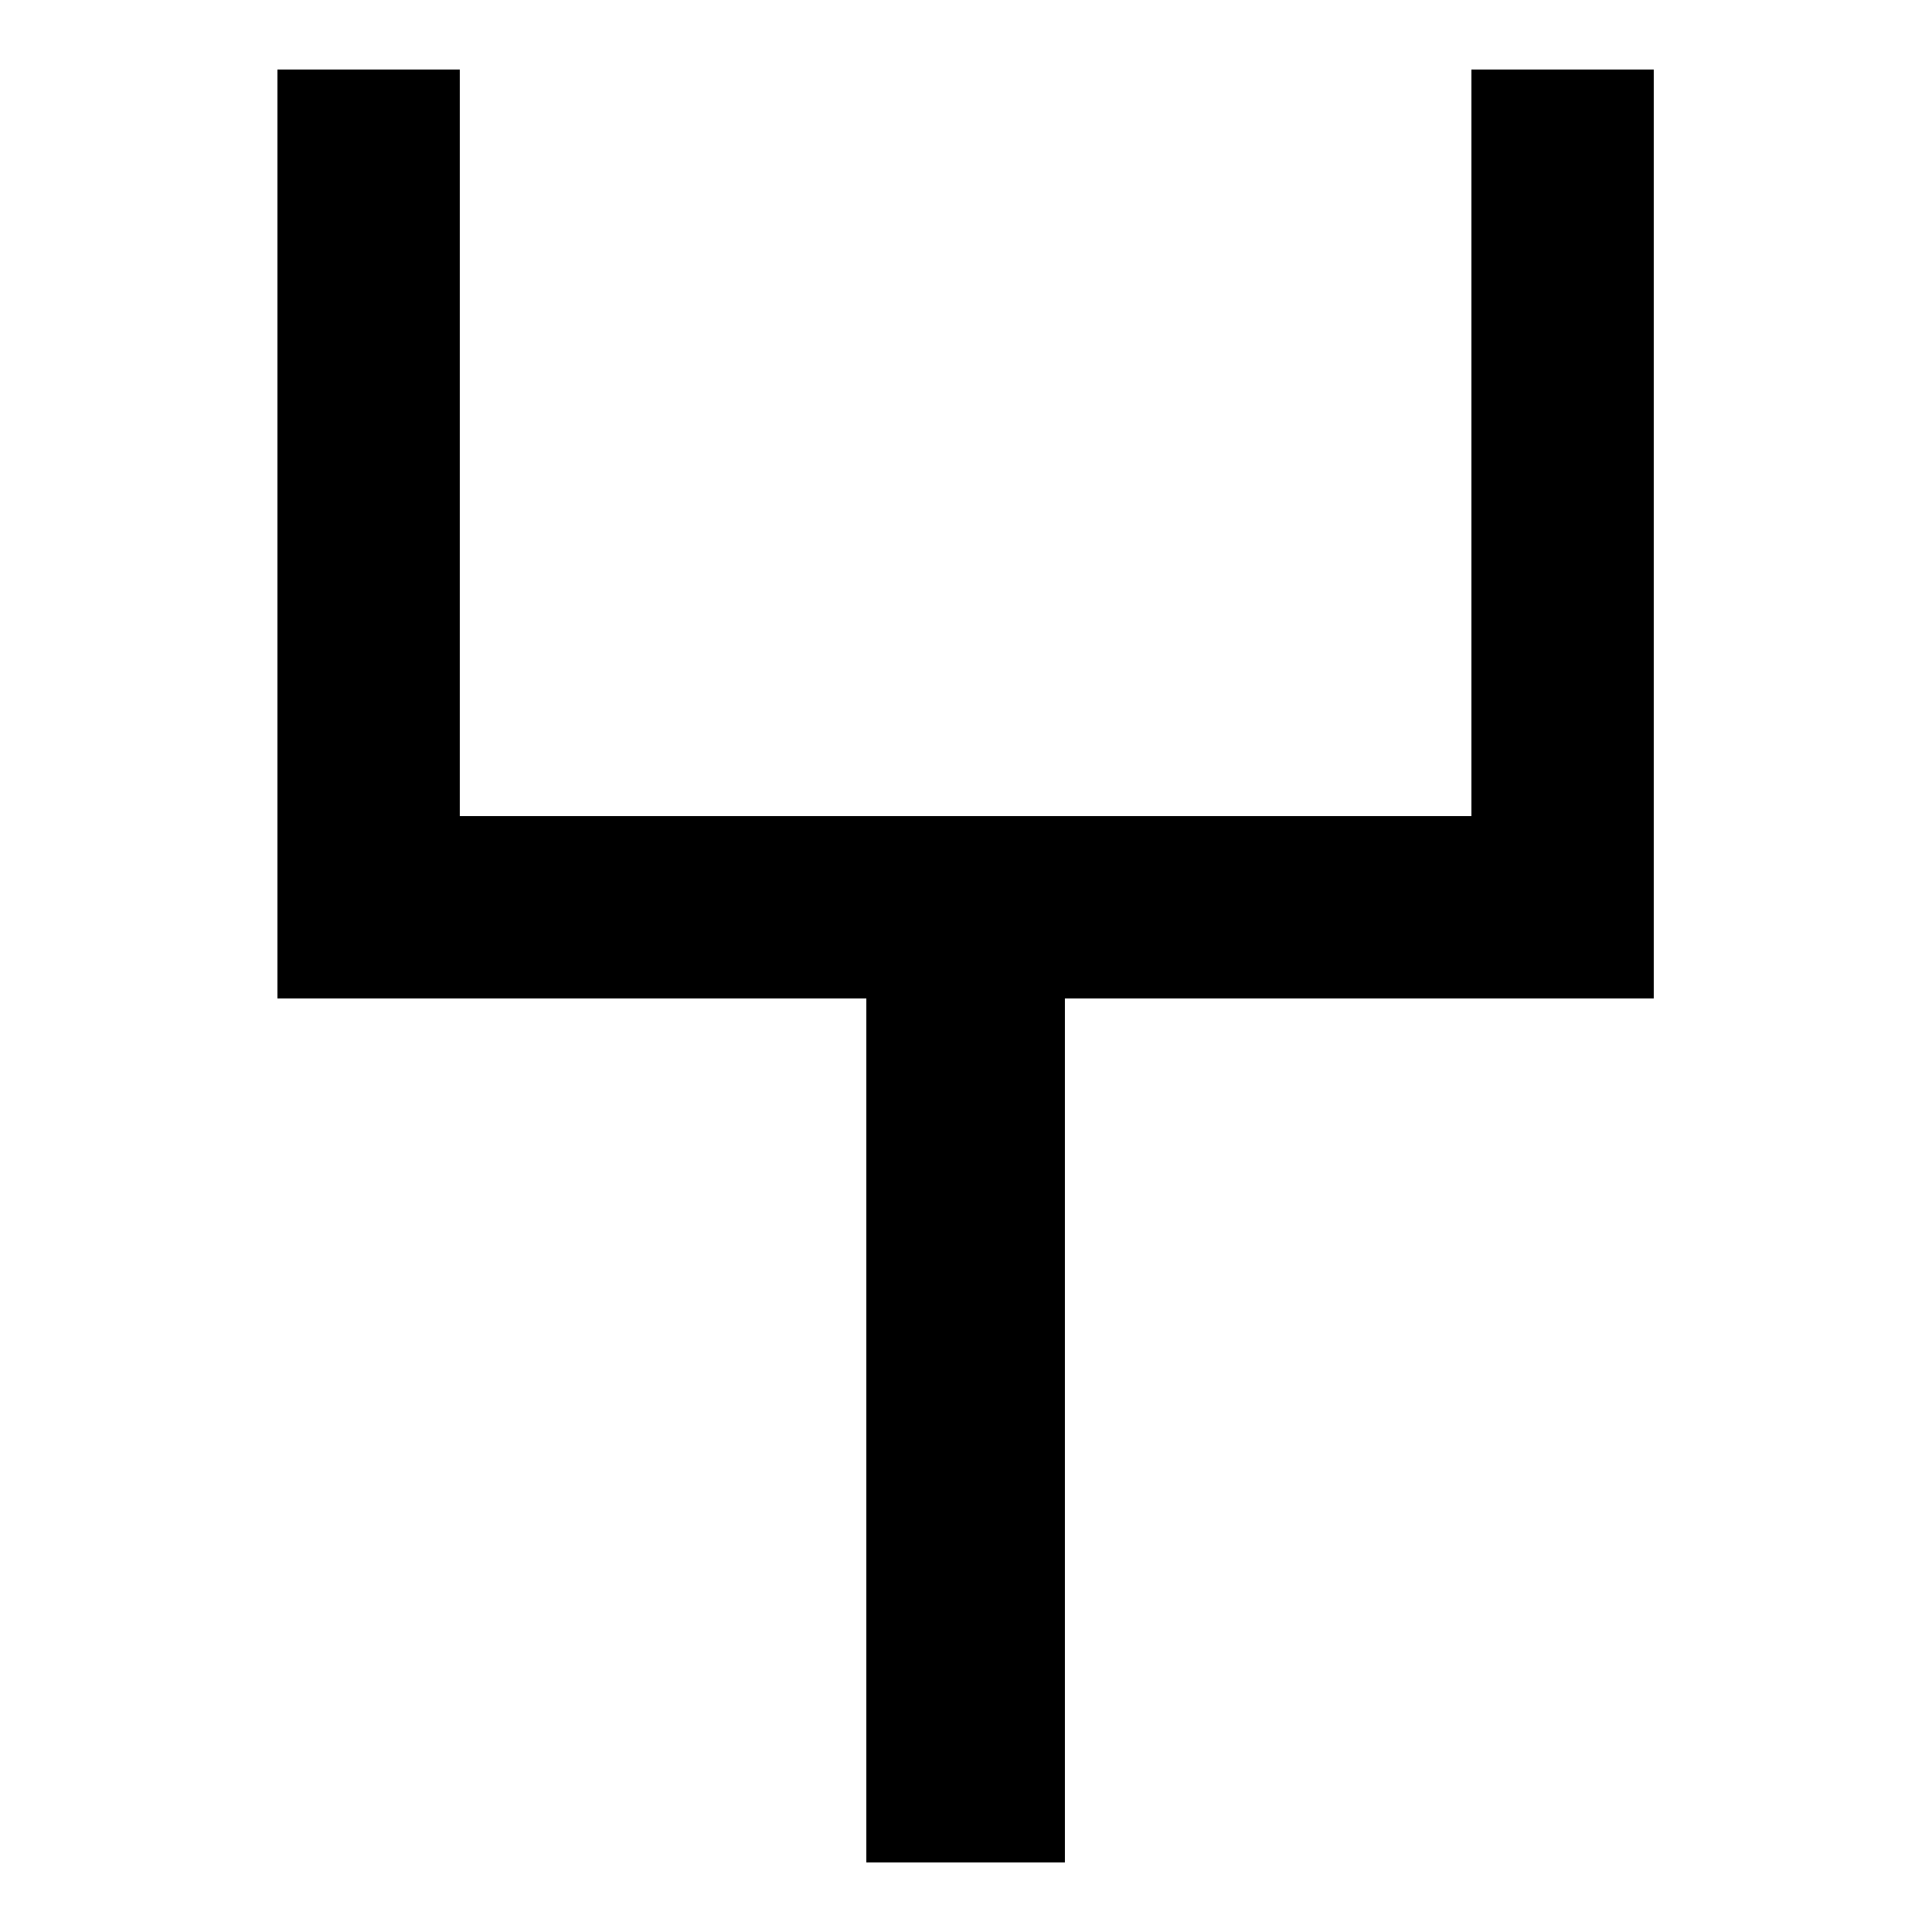 <?xml version="1.0" encoding="UTF-8"?>
<!-- Generator: Adobe Illustrator 27.8.1, SVG Export Plug-In . SVG Version: 6.00 Build 0)  -->
<svg xmlns="http://www.w3.org/2000/svg" xmlns:xlink="http://www.w3.org/1999/xlink" version="1.1" id="Layer_1" x="0px" y="0px" viewBox="0 0 250 250" style="enable-background:new 0 0 250 250;" xml:space="preserve">
<path d="M112.1,129.2H35.9V9h23.6v96.6h130.9V9h23.6v120.2h-76.2V241h-25.7V129.2L112.1,129.2z"></path>
</svg>
